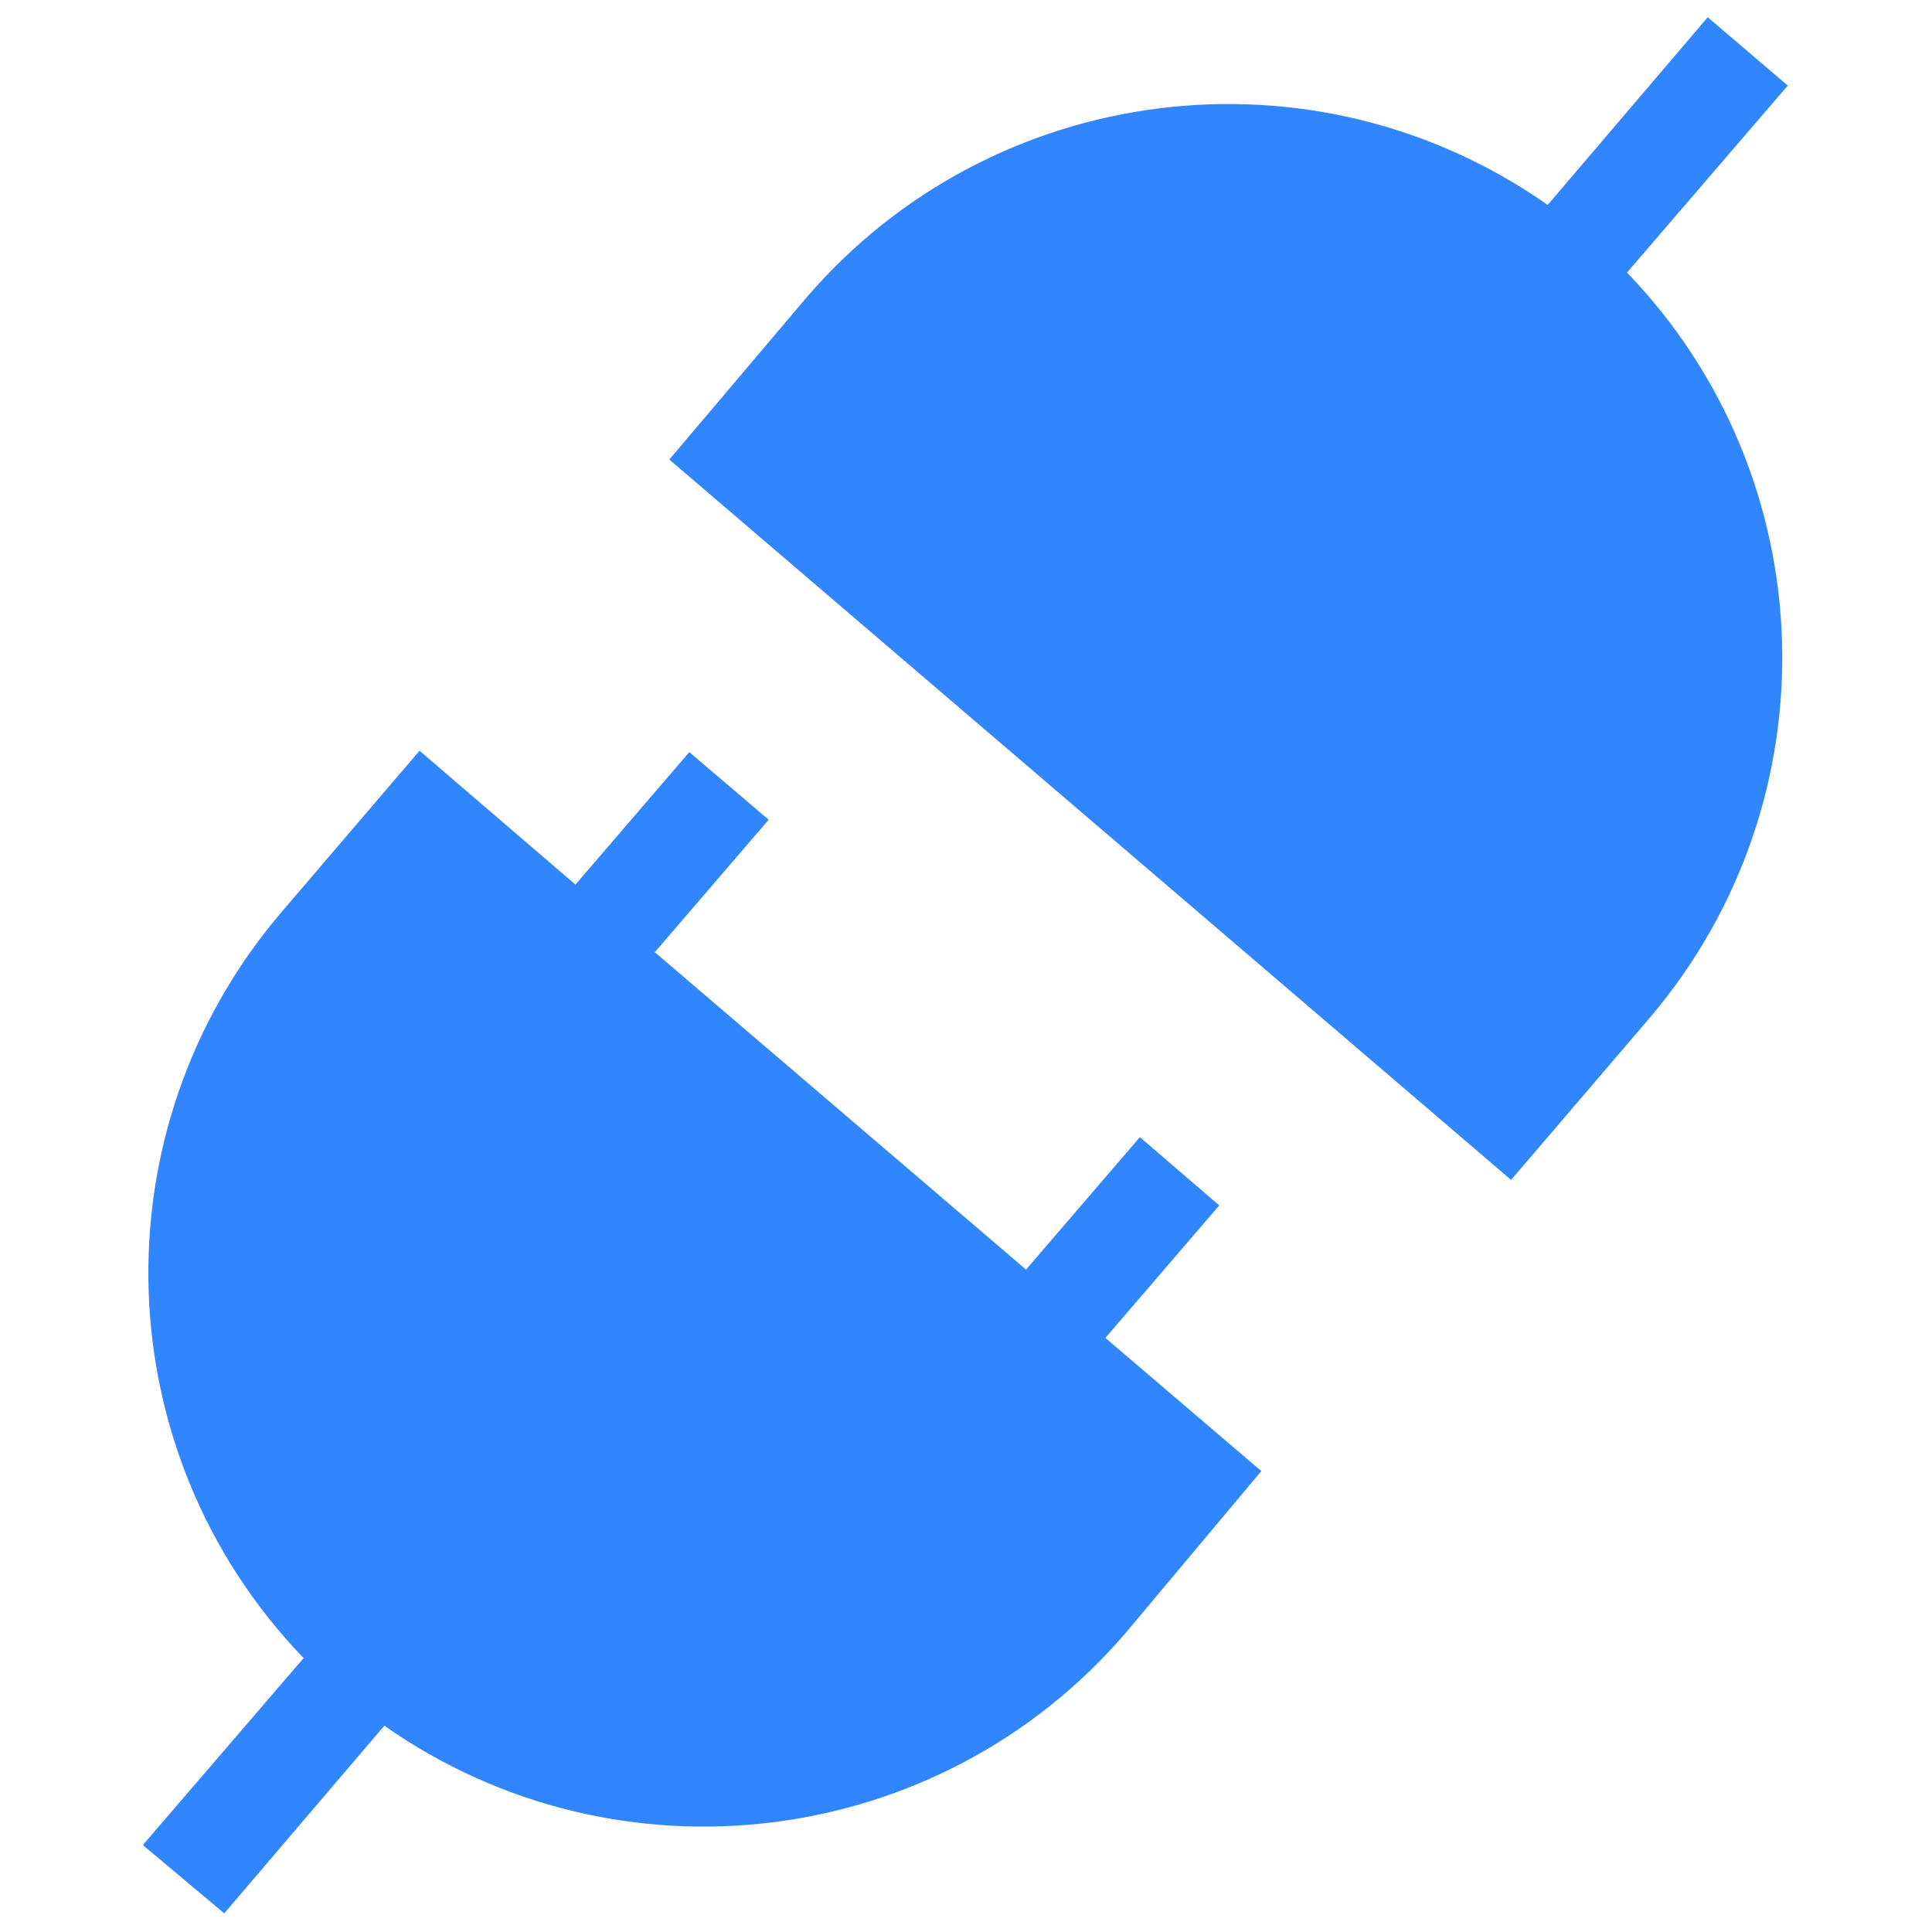 <?xml version="1.0" encoding="utf-8"?>
<!-- Generator: Adobe Illustrator 23.0.1, SVG Export Plug-In . SVG Version: 6.00 Build 0)  -->
<svg version="1.1" id="图层_1" xmlns="http://www.w3.org/2000/svg" xmlns:xlink="http://www.w3.org/1999/xlink" x="0px" y="0px"
	 viewBox="0 0 28 28" style="enable-background:new 0 0 28 28;" xml:space="preserve">
<style type="text/css">
	.st0{clip-path:url(#SVGID_2_);fill:#3185FF;}
	.st1{clip-path:url(#SVGID_4_);fill:#3185FF;}
	.st2{fill:#3185FF;}
	.st3{clip-path:url(#SVGID_6_);fill:#3185FF;}
	.st4{fill:#FFFFFF;}
	.st5{clip-path:url(#SVGID_8_);fill:#3185FF;}
	.st6{clip-path:url(#SVGID_10_);fill:#3185FF;}
	.st7{fill:#9FCBFF;}
	.st8{clip-path:url(#SVGID_12_);fill:#3185FF;}
	.st9{clip-path:url(#SVGID_14_);fill:#3185FF;}
	.st10{clip-path:url(#SVGID_16_);fill:#3185FF;}
	.st11{clip-path:url(#SVGID_18_);fill:#3185FF;}
	.st12{clip-path:url(#SVGID_20_);fill:#2B85FB;}
	.st13{fill:#2B85FB;}
	.st14{clip-path:url(#SVGID_22_);fill:#3185FF;}
	.st15{clip-path:url(#SVGID_24_);fill:#3185FF;}
	.st16{clip-path:url(#SVGID_26_);fill:#3185FF;}
	.st17{fill:#999999;}
	.st18{fill:#ABD1FF;}
	.st19{fill:none;}
</style>
<g id="_x31_0接口自动化">
	<g>
		<defs>
			<rect id="SVGID_7_" x="2.08" y="0.21" width="23.85" height="27.57"/>
		</defs>
		<clipPath id="SVGID_2_">
			<use xlink:href="#SVGID_7_"  style="overflow:visible;"/>
		</clipPath>
		<path class="st0" d="M17.67,17.47l-1.15-0.99l-1.65,1.92l-5.38-4.6l1.65-1.92L9.99,10.9l-1.65,1.92l-2.26-1.94l-2.01,2.35
			c-2.68,3.15-2.54,7.82,0.33,10.8l-2.33,2.71l1.18,0.99l2.32-2.72c3.39,2.38,8.04,1.8,10.74-1.34l1.97-2.35l-2.26-1.93L17.67,17.47
			z M23.58,3.95l2.33-2.71l-1.16-0.99l-2.32,2.72c-3.39-2.38-8.04-1.8-10.74,1.34L9.7,6.66L21.9,17.1l2.01-2.35
			C26.59,11.6,26.45,6.93,23.58,3.95L23.58,3.95z M23.58,3.95"/>
	</g>
</g>
</svg>

